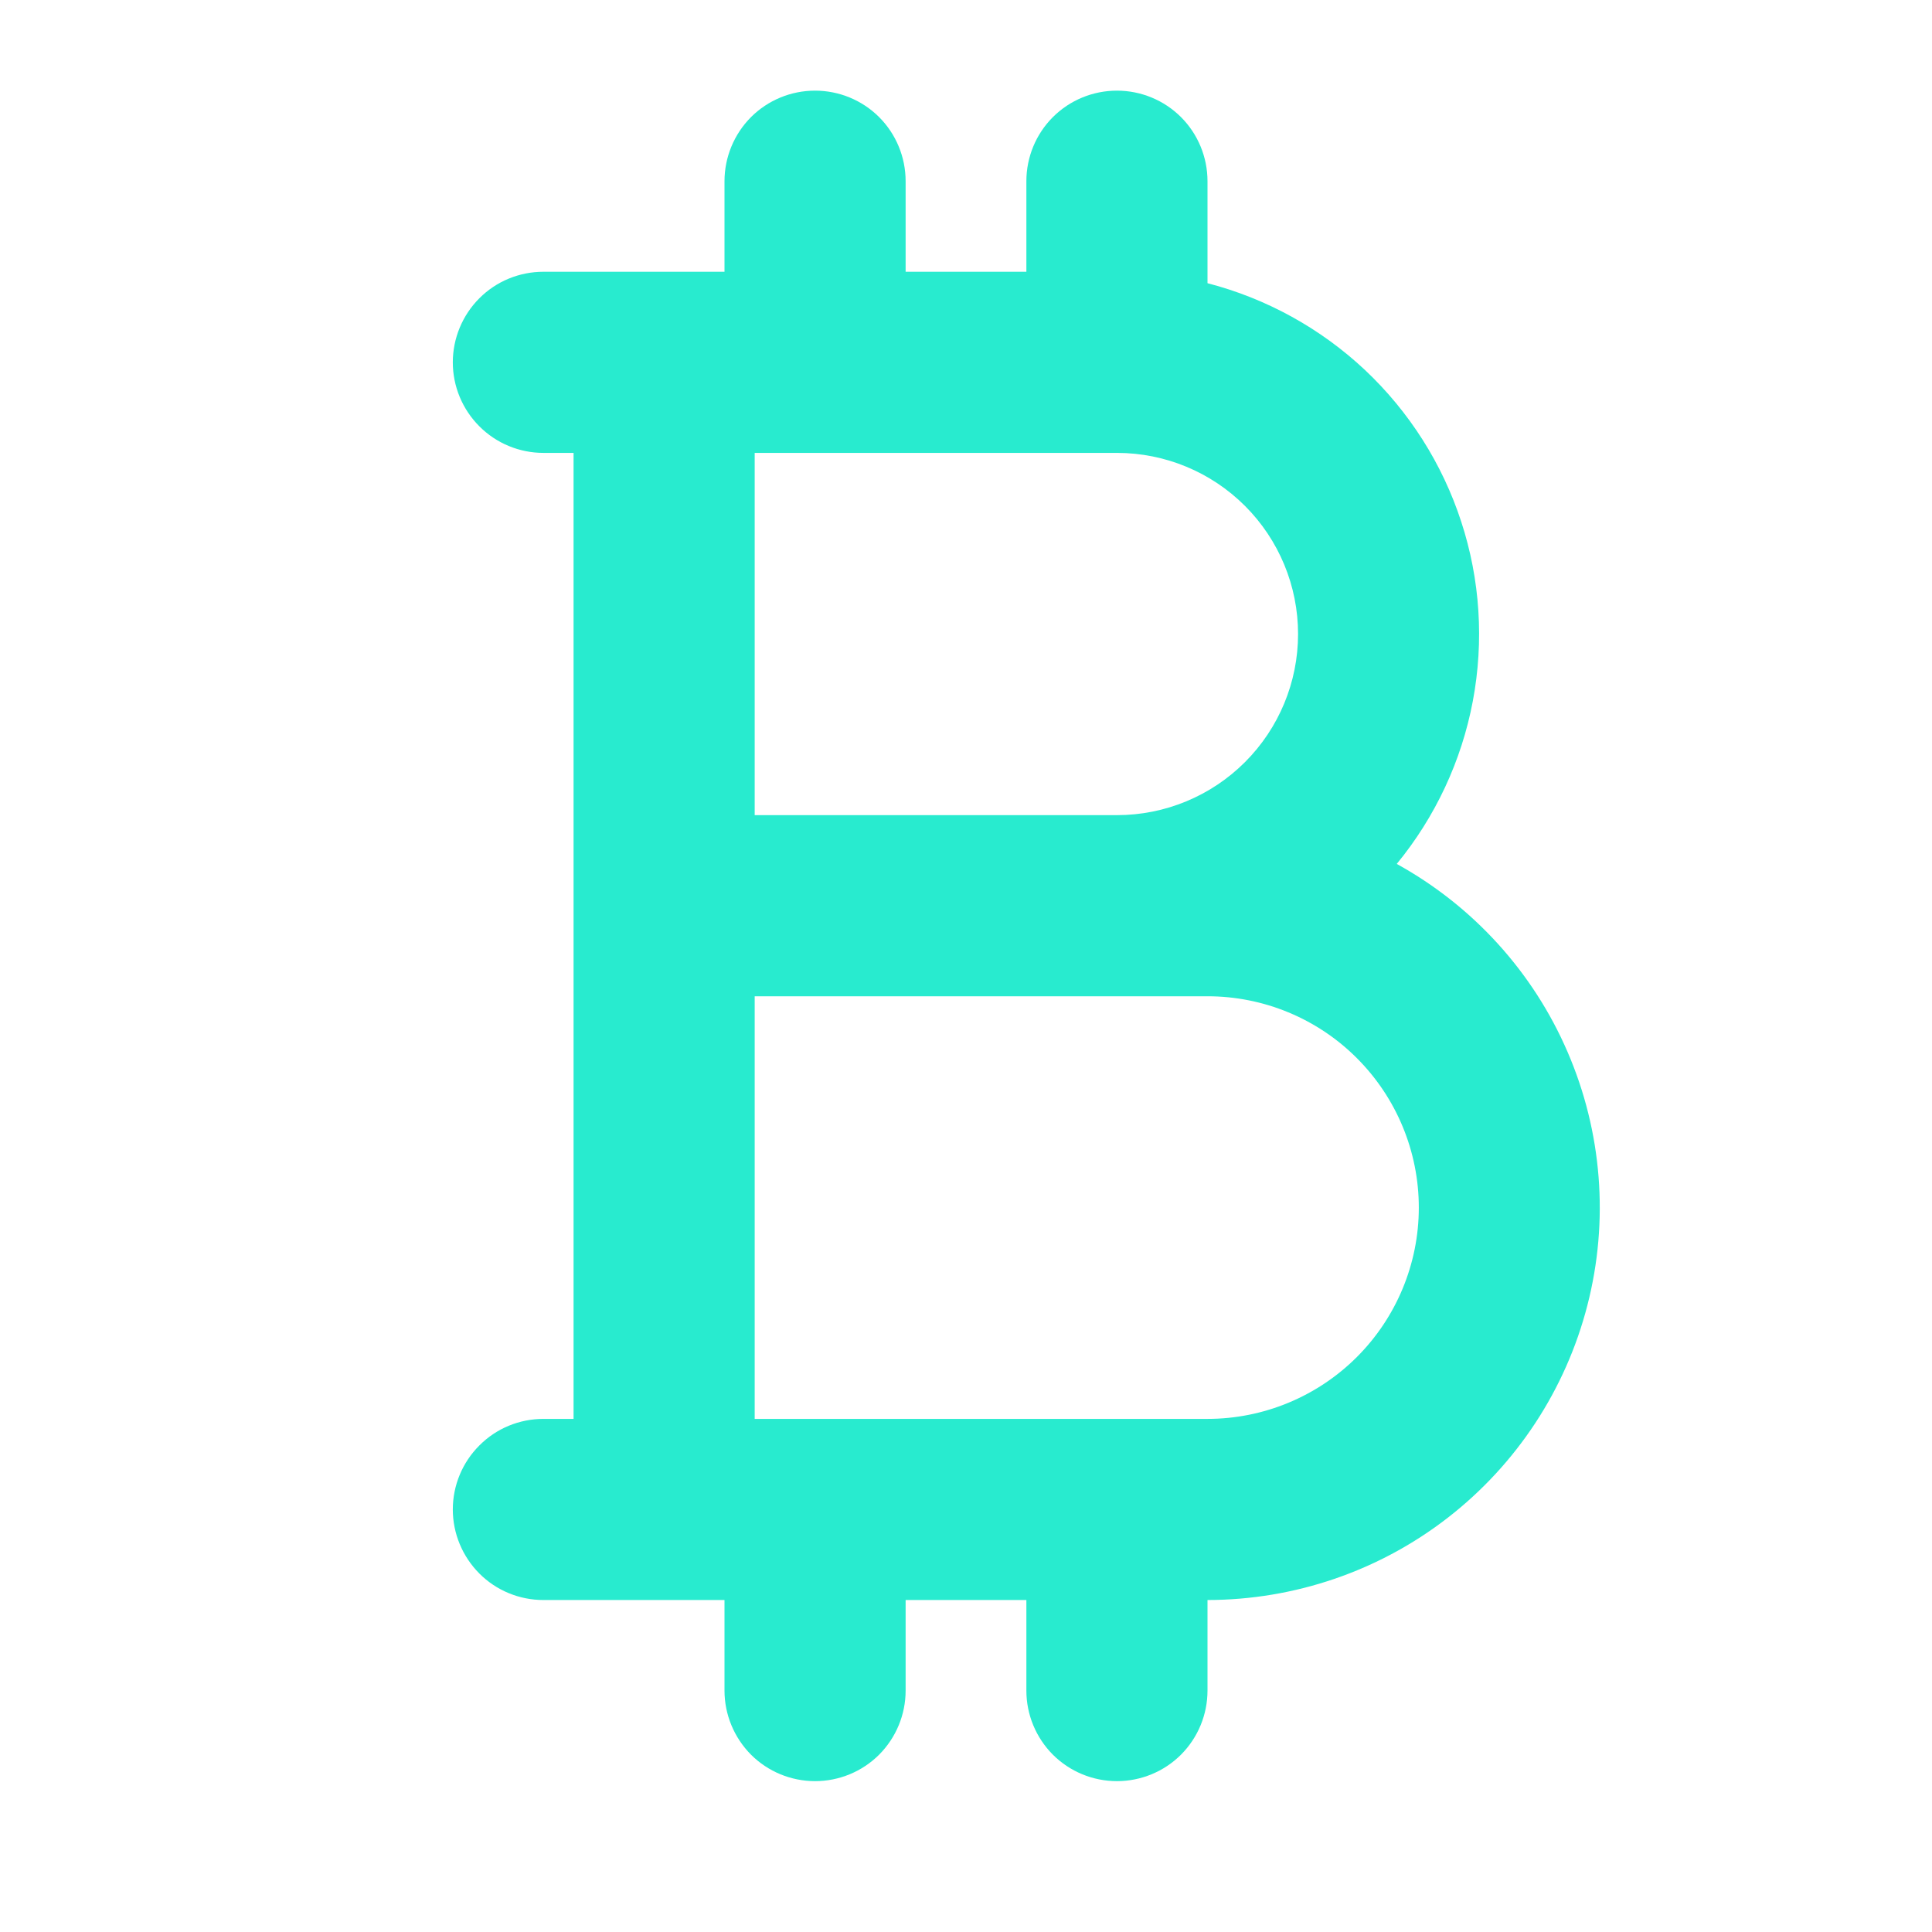 <svg width="24" height="24" viewBox="0 0 24 24" fill="none" xmlns="http://www.w3.org/2000/svg">
<path d="M17.351 10.732C17.831 10.147 18.156 9.452 18.296 8.709C18.436 7.966 18.387 7.199 18.152 6.481C17.918 5.762 17.506 5.114 16.956 4.596C16.404 4.078 15.732 3.708 15 3.518V2.251C15 1.953 14.882 1.666 14.671 1.455C14.46 1.244 14.173 1.126 13.875 1.126C13.577 1.126 13.29 1.244 13.079 1.455C12.868 1.666 12.75 1.953 12.75 2.251V3.376H11.25V2.251C11.25 1.953 11.132 1.666 10.921 1.455C10.71 1.244 10.423 1.126 10.125 1.126C9.827 1.126 9.54 1.244 9.329 1.455C9.119 1.666 9 1.953 9 2.251V3.376H6.75C6.452 3.376 6.165 3.494 5.955 3.705C5.744 3.916 5.625 4.203 5.625 4.501C5.625 4.799 5.744 5.085 5.955 5.296C6.165 5.507 6.452 5.626 6.75 5.626H7.125V17.626H6.75C6.452 17.626 6.165 17.744 5.955 17.956C5.744 18.166 5.625 18.453 5.625 18.751C5.625 19.049 5.744 19.335 5.955 19.547C6.165 19.758 6.452 19.876 6.75 19.876H9V21.001C9 21.299 9.119 21.585 9.329 21.797C9.54 22.008 9.827 22.126 10.125 22.126C10.423 22.126 10.71 22.008 10.921 21.797C11.132 21.585 11.25 21.299 11.25 21.001V19.876H12.75V21.001C12.75 21.299 12.868 21.585 13.079 21.797C13.29 22.008 13.577 22.126 13.875 22.126C14.173 22.126 14.46 22.008 14.671 21.797C14.882 21.585 15 21.299 15 21.001V19.876C16.081 19.875 17.132 19.516 17.986 18.853C18.84 18.19 19.45 17.262 19.719 16.215C19.989 15.168 19.902 14.061 19.473 13.068C19.045 12.075 18.298 11.254 17.351 10.732ZM16.125 7.876C16.125 8.473 15.888 9.045 15.466 9.467C15.044 9.889 14.472 10.126 13.875 10.126H9.375V5.626H13.875C14.472 5.626 15.044 5.863 15.466 6.285C15.888 6.707 16.125 7.279 16.125 7.876ZM15 17.626H9.375V12.376H15C15.696 12.376 16.364 12.652 16.856 13.145C17.348 13.637 17.625 14.305 17.625 15.001C17.625 15.697 17.348 16.365 16.856 16.857C16.364 17.349 15.696 17.626 15 17.626Z" fill="#28EBCF"/>
</svg>
